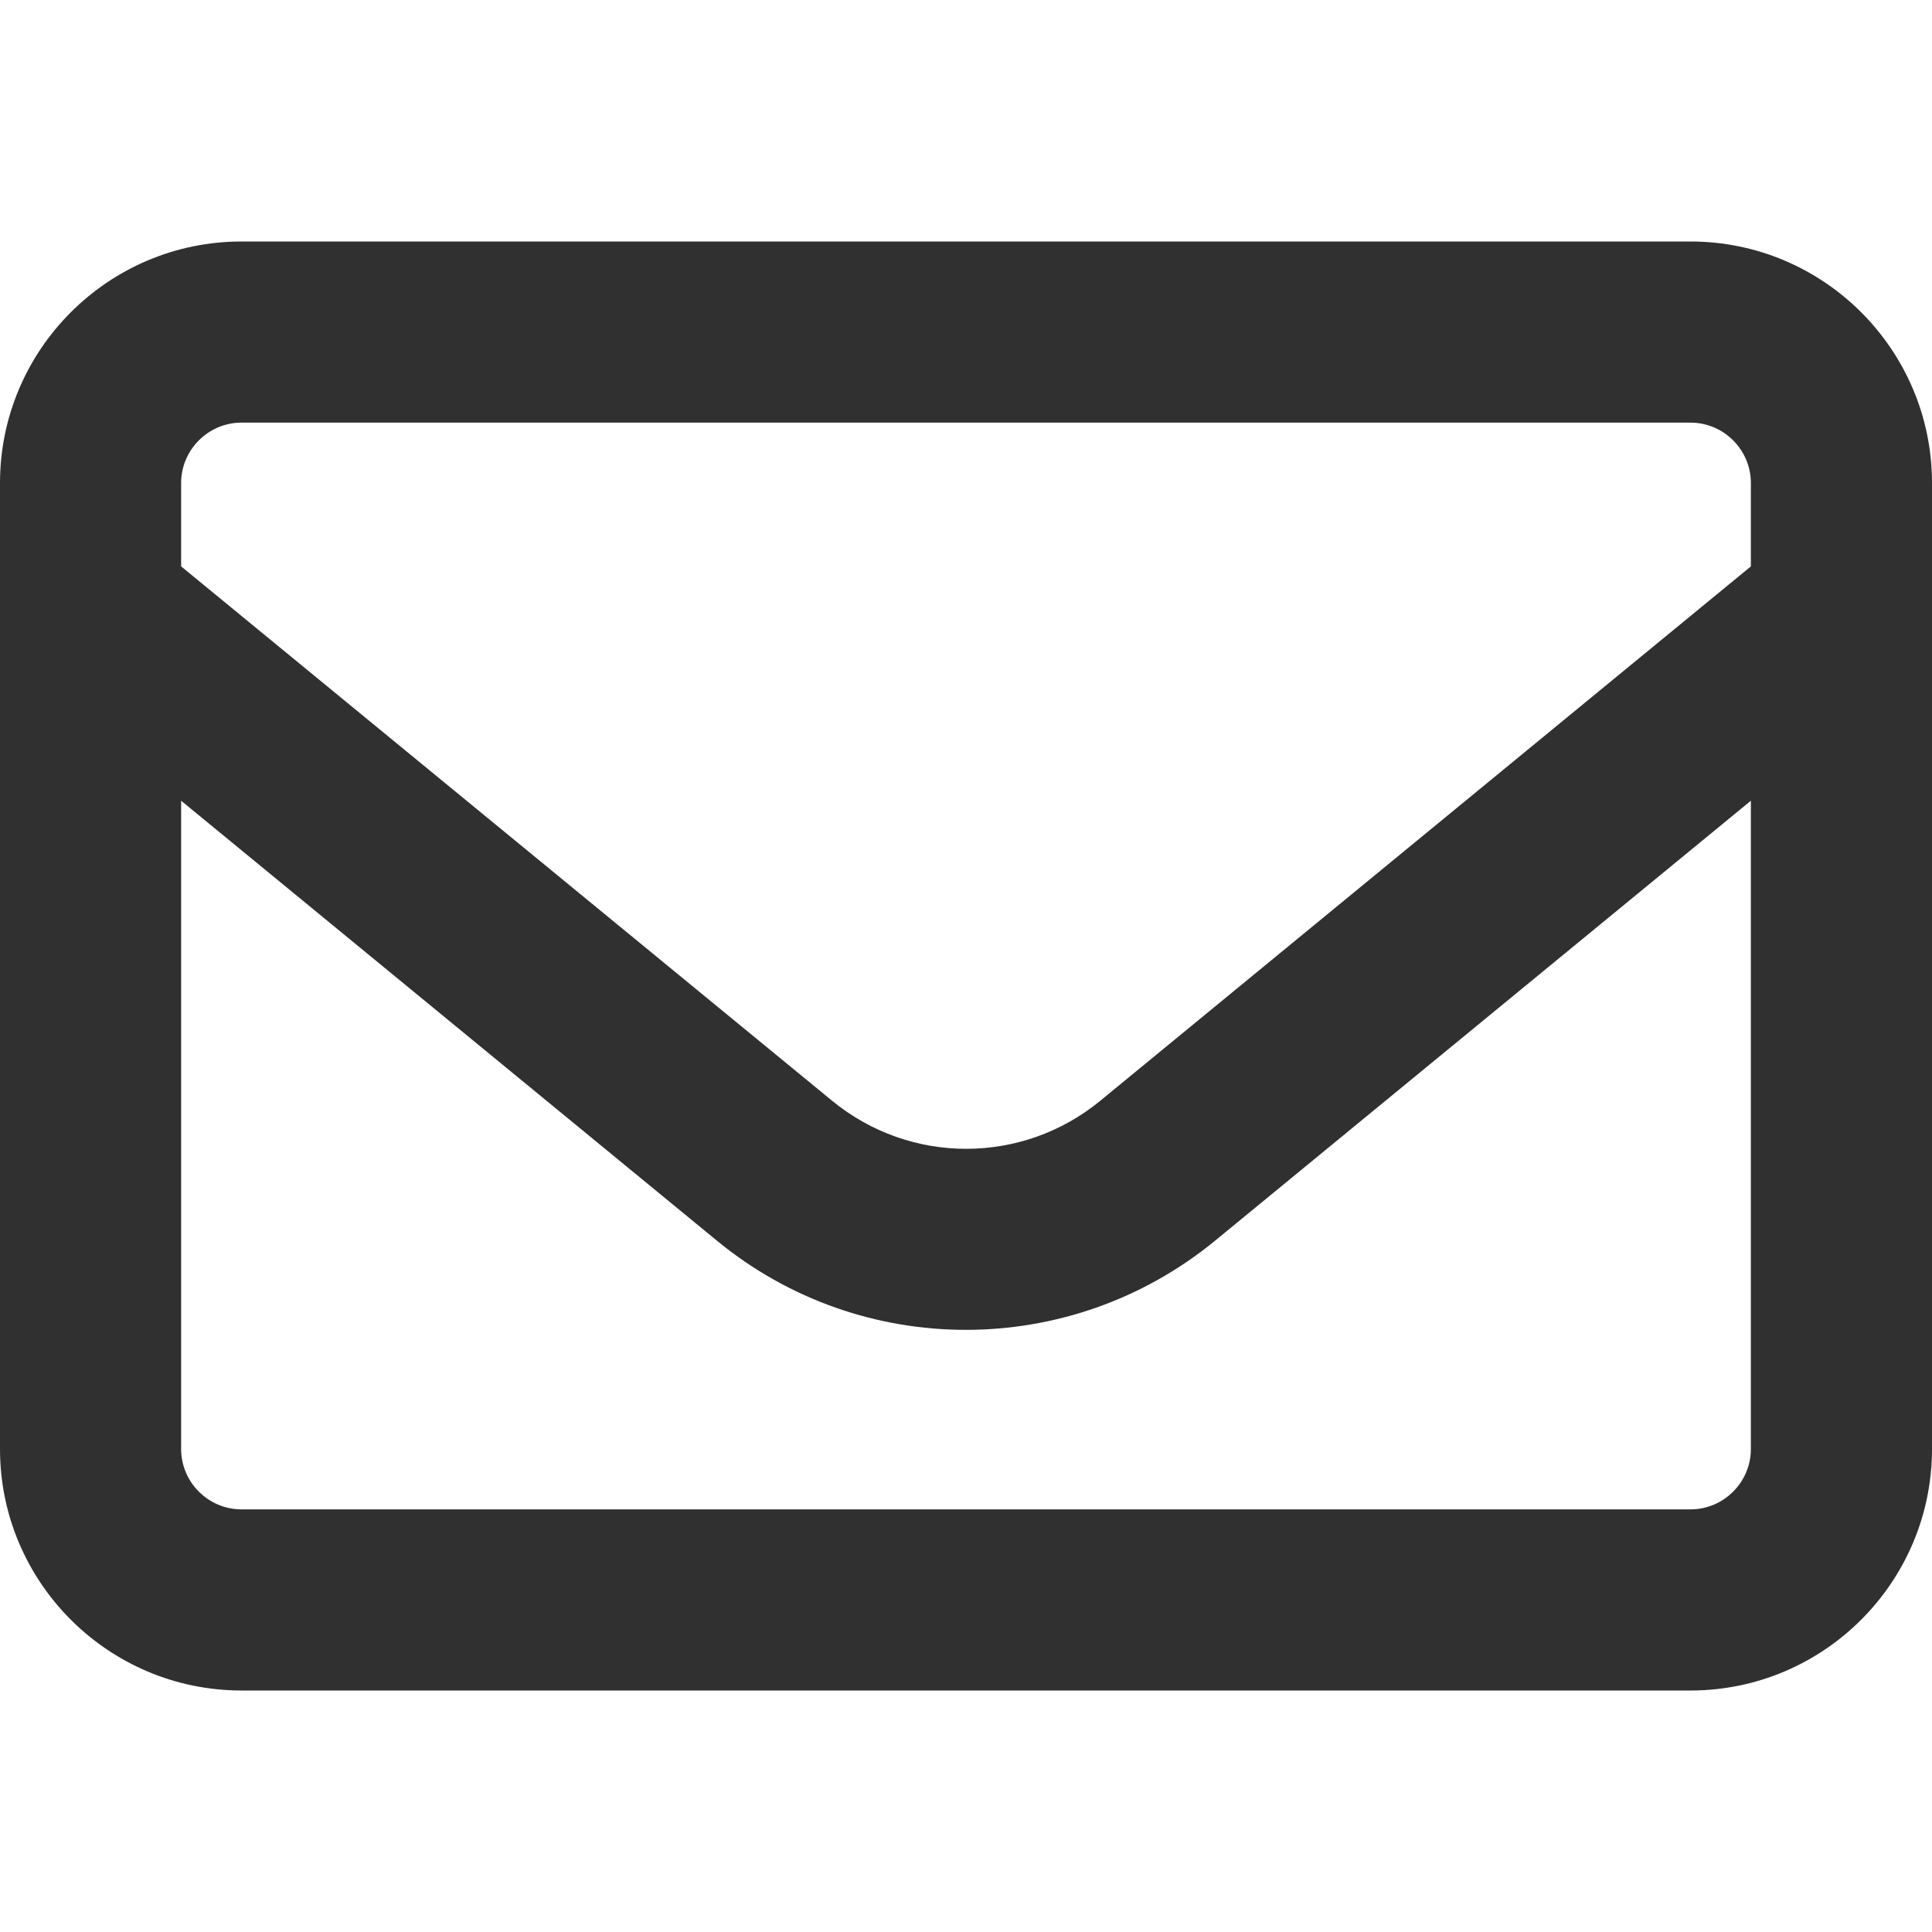 <?xml version="1.0" encoding="utf-8"?>
<!-- Generator: Adobe Illustrator 23.1.1, SVG Export Plug-In . SVG Version: 6.00 Build 0)  -->
<svg version="1.1" id="レイヤー_1" xmlns="http://www.w3.org/2000/svg" xmlns:xlink="http://www.w3.org/1999/xlink" x="0px"
	 y="0px" viewBox="0 0 512 512" style="enable-background:new 0 0 512 512;" xml:space="preserve">
<style type="text/css">
	.st0{fill:#303030;}
</style>
<path class="st0" d="M64,112c-8.8,0-16,7.2-16,16v22.1l172.5,141.6c20.7,17,50.4,17,71.1,0L464,150.1V128c0-8.8-7.2-16-16-16H64z
	 M48,212.2V384c0,8.8,7.2,16,16,16h384c8.8,0,16-7.2,16-16V212.2L322,328.8c-38.4,31.5-93.7,31.5-132,0L48,212.2z M0,128
	c0-35.3,28.7-64,64-64h384c35.3,0,64,28.7,64,64v256c0,35.3-28.7,64-64,64H64c-35.3,0-64-28.7-64-64V128z"/>
</svg>
